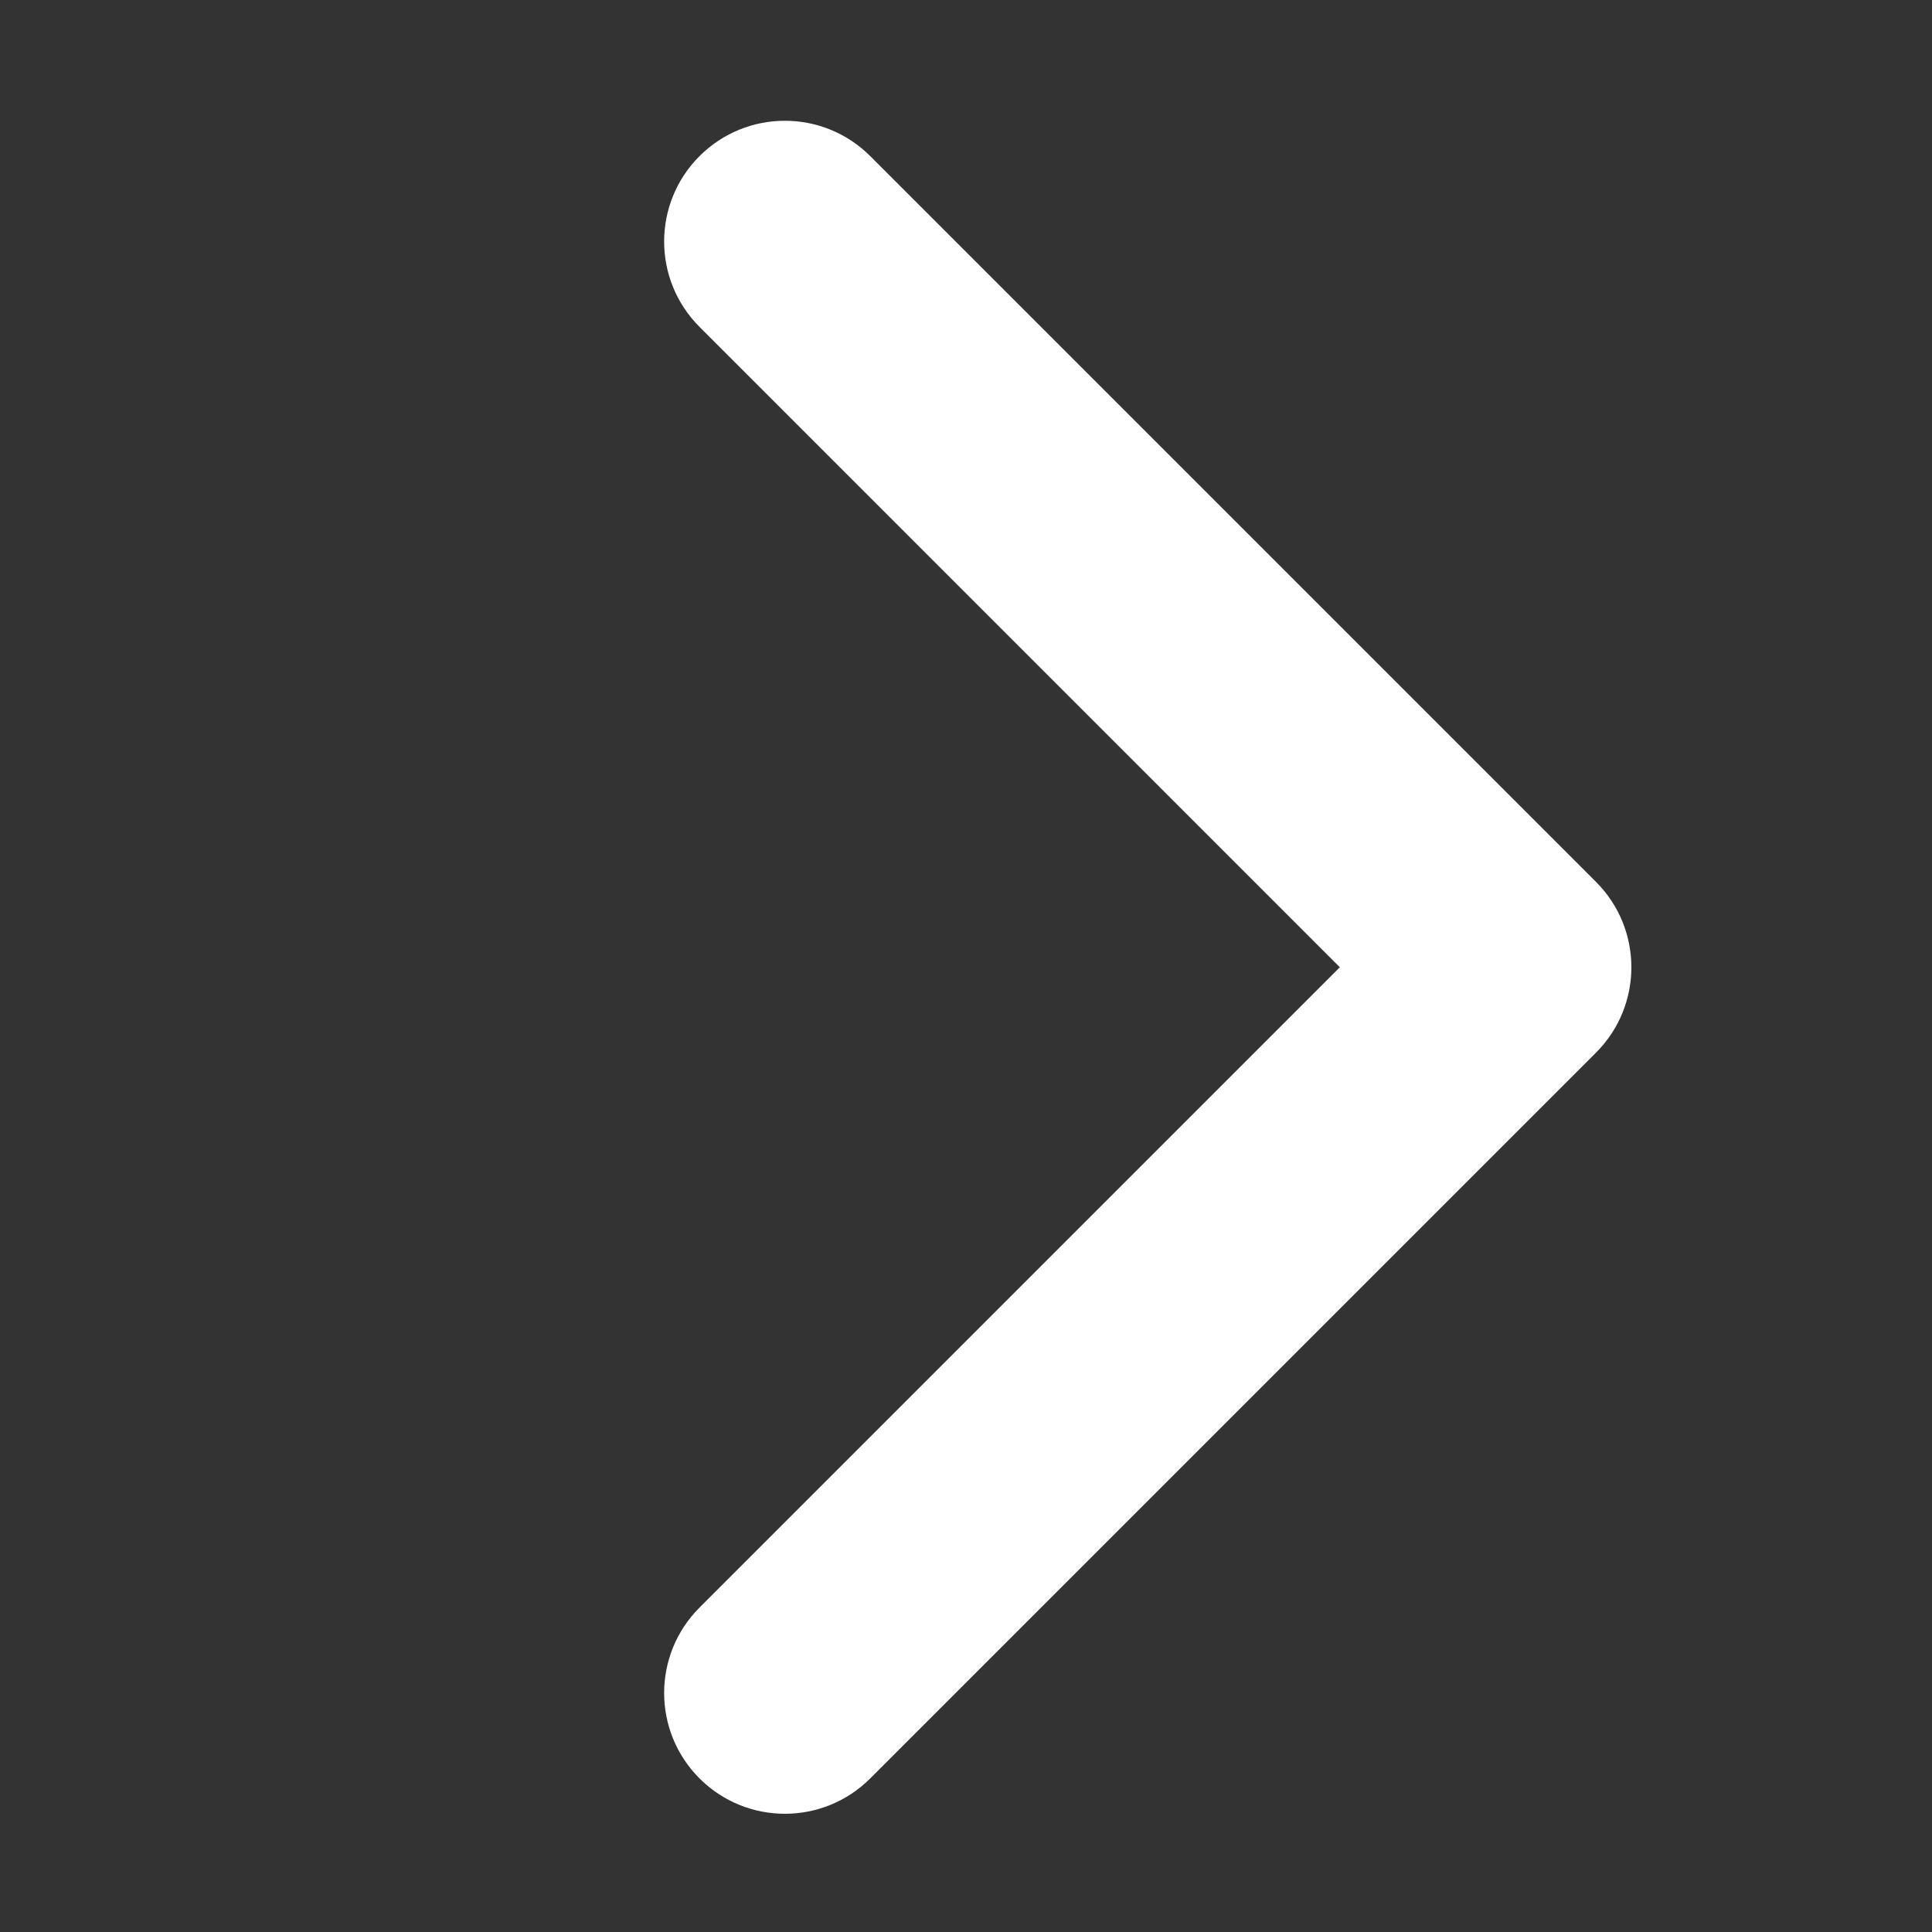 <?xml version="1.0" encoding="utf-8"?>
<!DOCTYPE svg PUBLIC "-//W3C//DTD SVG 1.1//EN" "http://www.w3.org/Graphics/SVG/1.1/DTD/svg11.dtd">
<svg xmlns="http://www.w3.org/2000/svg" xmlns:xlink="http://www.w3.org/1999/xlink" version="1.1" baseProfile="full" width="32" height="32" viewBox="0 0 32.00 32.00" enable-background="new 0 0 32.00 32.00" xml:space="preserve">
	<rect x="0" y="0" width="32.00" height="32.00" fill="#333333" stroke="none"/>
	<path fill="#ffffff" d="M 14.414,2.586L 26.435,14.607C 27.216,15.388 27.216,16.654 26.435,17.435L 14.414,29.456C 13.633,30.237 12.367,30.237 11.586,29.456C 10.805,28.675 10.805,27.408 11.586,26.627L 22.192,16.021L 11.586,5.414C 10.805,4.633 10.805,3.367 11.586,2.586C 12.367,1.805 13.633,1.805 14.414,2.586 Z "/>
</svg>
